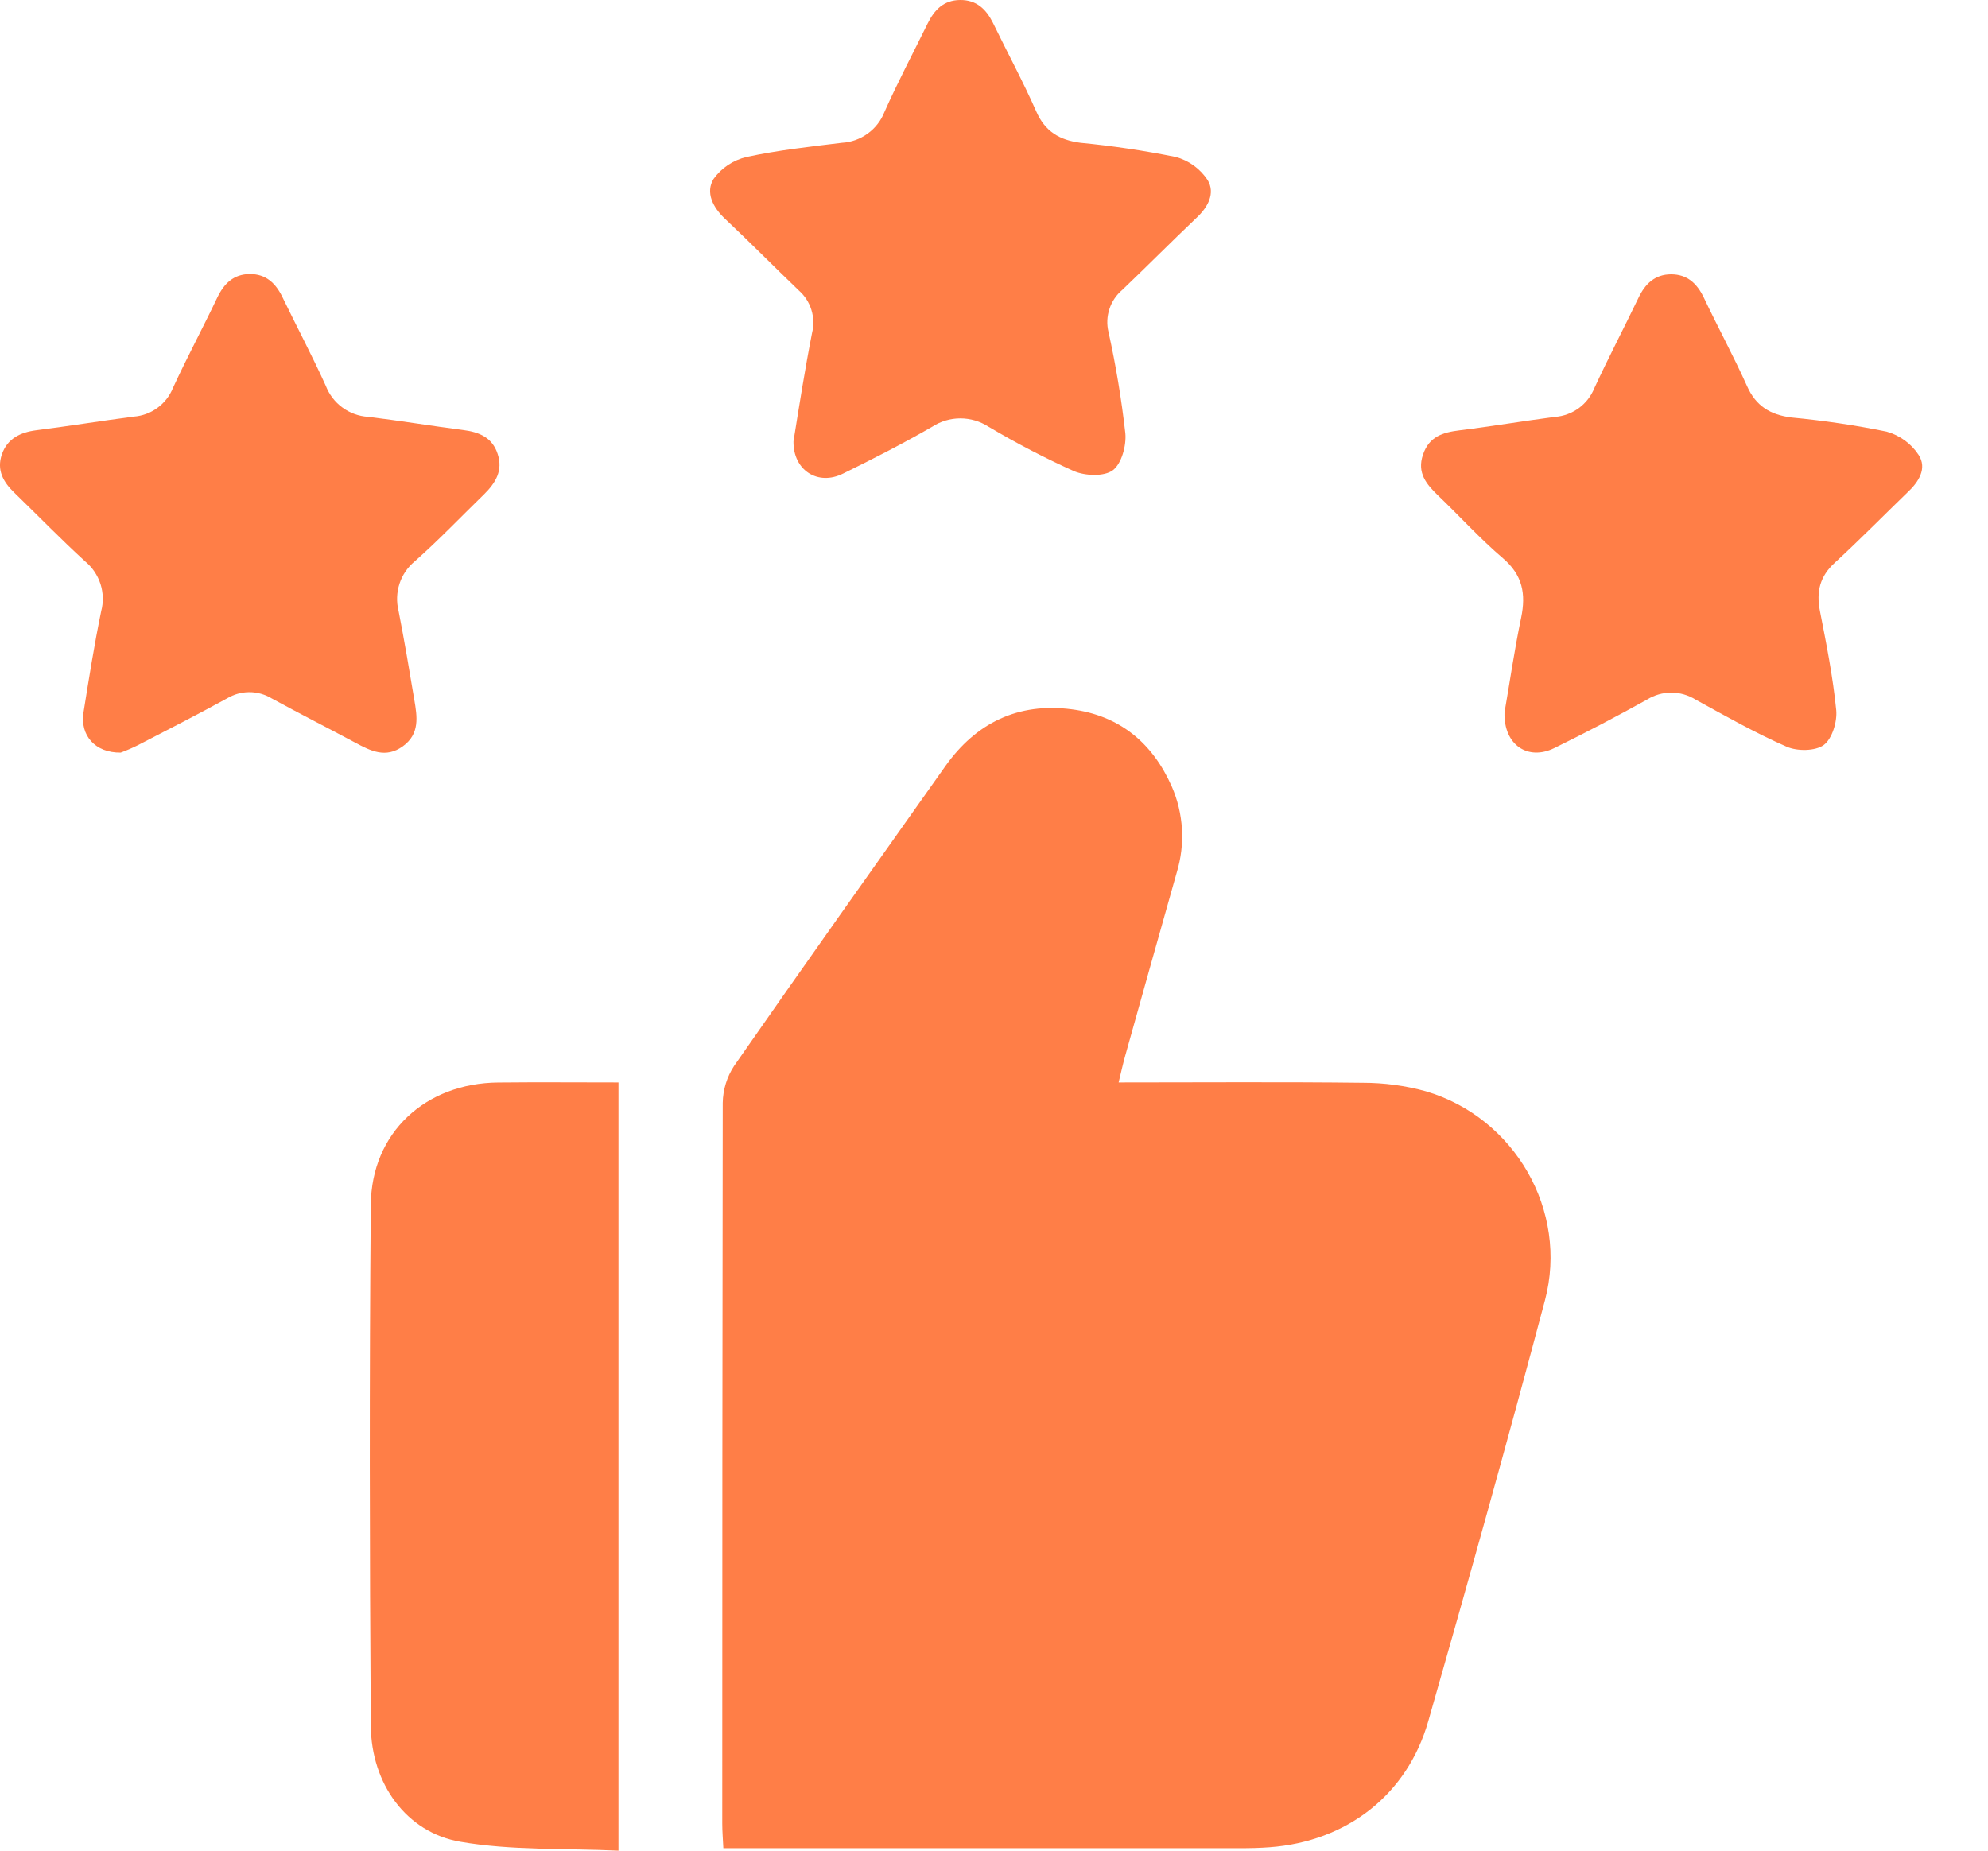 <svg width="29" height="27" viewBox="0 0 29 27" fill="none" xmlns="http://www.w3.org/2000/svg">
<path d="M16.318 15.792C17.524 15.792 18.702 15.783 19.879 15.797C20.19 15.797 20.499 15.838 20.799 15.921C22.094 16.302 22.884 17.664 22.537 18.971C21.992 21.024 21.42 23.067 20.835 25.111C20.526 26.191 19.643 26.866 18.522 26.95C18.376 26.961 18.23 26.964 18.084 26.964H10.552C10.545 26.824 10.536 26.713 10.536 26.603C10.536 23.099 10.538 19.595 10.543 16.091C10.546 15.898 10.604 15.71 10.71 15.549C11.728 14.086 12.76 12.633 13.79 11.178C14.239 10.545 14.852 10.248 15.63 10.348C16.328 10.437 16.811 10.835 17.093 11.474C17.266 11.87 17.292 12.315 17.166 12.728C16.914 13.62 16.663 14.511 16.414 15.403C16.38 15.524 16.354 15.644 16.318 15.792Z" fill="#FF7E47"/>
<path d="M9.022 15.792V27C8.24 26.963 7.464 27 6.716 26.87C5.927 26.735 5.415 26.023 5.409 25.177C5.392 22.644 5.387 20.111 5.409 17.578C5.418 16.523 6.208 15.802 7.268 15.793C7.842 15.787 8.414 15.792 9.022 15.792Z" fill="#FF7E47"/>
<path d="M11.575 6.438C11.658 5.923 11.742 5.387 11.846 4.857C11.874 4.746 11.87 4.629 11.836 4.52C11.802 4.41 11.738 4.313 11.652 4.237C11.291 3.891 10.94 3.534 10.576 3.192C10.398 3.024 10.289 2.809 10.409 2.611C10.525 2.449 10.697 2.335 10.892 2.29C11.348 2.191 11.816 2.14 12.281 2.083C12.416 2.076 12.546 2.029 12.656 1.95C12.766 1.871 12.851 1.762 12.901 1.636C13.095 1.199 13.319 0.777 13.531 0.345C13.63 0.144 13.766 0.002 14.006 1.52154e-05C14.246 -0.002 14.386 0.135 14.485 0.334C14.694 0.765 14.923 1.187 15.116 1.625C15.245 1.919 15.455 2.043 15.761 2.083C16.228 2.128 16.691 2.197 17.151 2.29C17.342 2.341 17.508 2.462 17.617 2.628C17.731 2.818 17.622 3.024 17.45 3.182C17.087 3.527 16.735 3.882 16.373 4.228C16.285 4.302 16.22 4.398 16.184 4.507C16.148 4.616 16.143 4.732 16.17 4.843C16.278 5.331 16.36 5.825 16.416 6.321C16.433 6.5 16.361 6.766 16.233 6.861C16.106 6.955 15.831 6.944 15.665 6.873C15.238 6.681 14.822 6.464 14.419 6.225C14.297 6.146 14.155 6.104 14.009 6.104C13.864 6.104 13.722 6.146 13.6 6.225C13.177 6.469 12.74 6.693 12.301 6.908C11.932 7.094 11.568 6.861 11.575 6.438Z" fill="#FF7E47"/>
<path d="M21.947 10.395C22.02 9.977 22.09 9.49 22.19 9.011C22.262 8.664 22.21 8.389 21.925 8.145C21.591 7.86 21.298 7.536 20.982 7.233C20.808 7.066 20.667 6.899 20.758 6.633C20.848 6.367 21.048 6.308 21.292 6.278C21.758 6.221 22.22 6.142 22.684 6.082C22.809 6.073 22.928 6.028 23.03 5.955C23.131 5.881 23.21 5.78 23.257 5.664C23.462 5.22 23.689 4.787 23.901 4.346C23.999 4.14 24.141 4.003 24.377 4.002C24.614 4.002 24.755 4.136 24.855 4.343C25.06 4.776 25.289 5.197 25.485 5.633C25.615 5.926 25.825 6.051 26.132 6.091C26.598 6.135 27.062 6.203 27.521 6.297C27.713 6.351 27.879 6.471 27.988 6.637C28.116 6.835 27.988 7.034 27.821 7.188C27.469 7.529 27.125 7.879 26.765 8.21C26.547 8.409 26.493 8.632 26.548 8.913C26.642 9.393 26.738 9.875 26.786 10.361C26.802 10.528 26.727 10.778 26.604 10.869C26.481 10.959 26.218 10.962 26.063 10.894C25.607 10.694 25.171 10.447 24.733 10.206C24.627 10.14 24.505 10.105 24.38 10.105C24.255 10.105 24.133 10.14 24.027 10.206C23.581 10.454 23.129 10.691 22.671 10.915C22.291 11.101 21.934 10.871 21.947 10.395Z" fill="#FF7E47"/>
<path d="M1.761 10.98C1.388 10.985 1.166 10.729 1.218 10.395C1.297 9.901 1.375 9.407 1.476 8.918C1.511 8.787 1.507 8.649 1.466 8.52C1.424 8.391 1.347 8.277 1.243 8.191C0.889 7.868 0.554 7.522 0.209 7.188C0.048 7.033 -0.051 6.859 0.027 6.63C0.105 6.401 0.295 6.307 0.529 6.277C1.003 6.217 1.477 6.14 1.95 6.078C2.075 6.069 2.195 6.025 2.296 5.951C2.398 5.877 2.476 5.776 2.523 5.66C2.727 5.216 2.959 4.785 3.169 4.343C3.268 4.137 3.407 4 3.643 3.998C3.88 3.996 4.023 4.133 4.121 4.337C4.33 4.769 4.555 5.192 4.752 5.628C4.801 5.754 4.884 5.864 4.993 5.944C5.102 6.025 5.232 6.072 5.367 6.081C5.832 6.137 6.294 6.214 6.759 6.274C6.992 6.304 7.182 6.383 7.26 6.624C7.339 6.864 7.232 7.042 7.064 7.209C6.73 7.534 6.402 7.878 6.053 8.187C5.948 8.273 5.87 8.387 5.828 8.515C5.786 8.644 5.781 8.782 5.814 8.913C5.898 9.343 5.971 9.774 6.043 10.205C6.086 10.456 6.127 10.707 5.876 10.888C5.625 11.069 5.404 10.954 5.177 10.832C4.774 10.616 4.365 10.409 3.963 10.189C3.865 10.13 3.752 10.098 3.637 10.098C3.523 10.098 3.41 10.13 3.312 10.189C2.883 10.424 2.448 10.647 2.013 10.871C1.931 10.912 1.847 10.948 1.761 10.98Z" fill="#FF7E47"/>
</svg>
